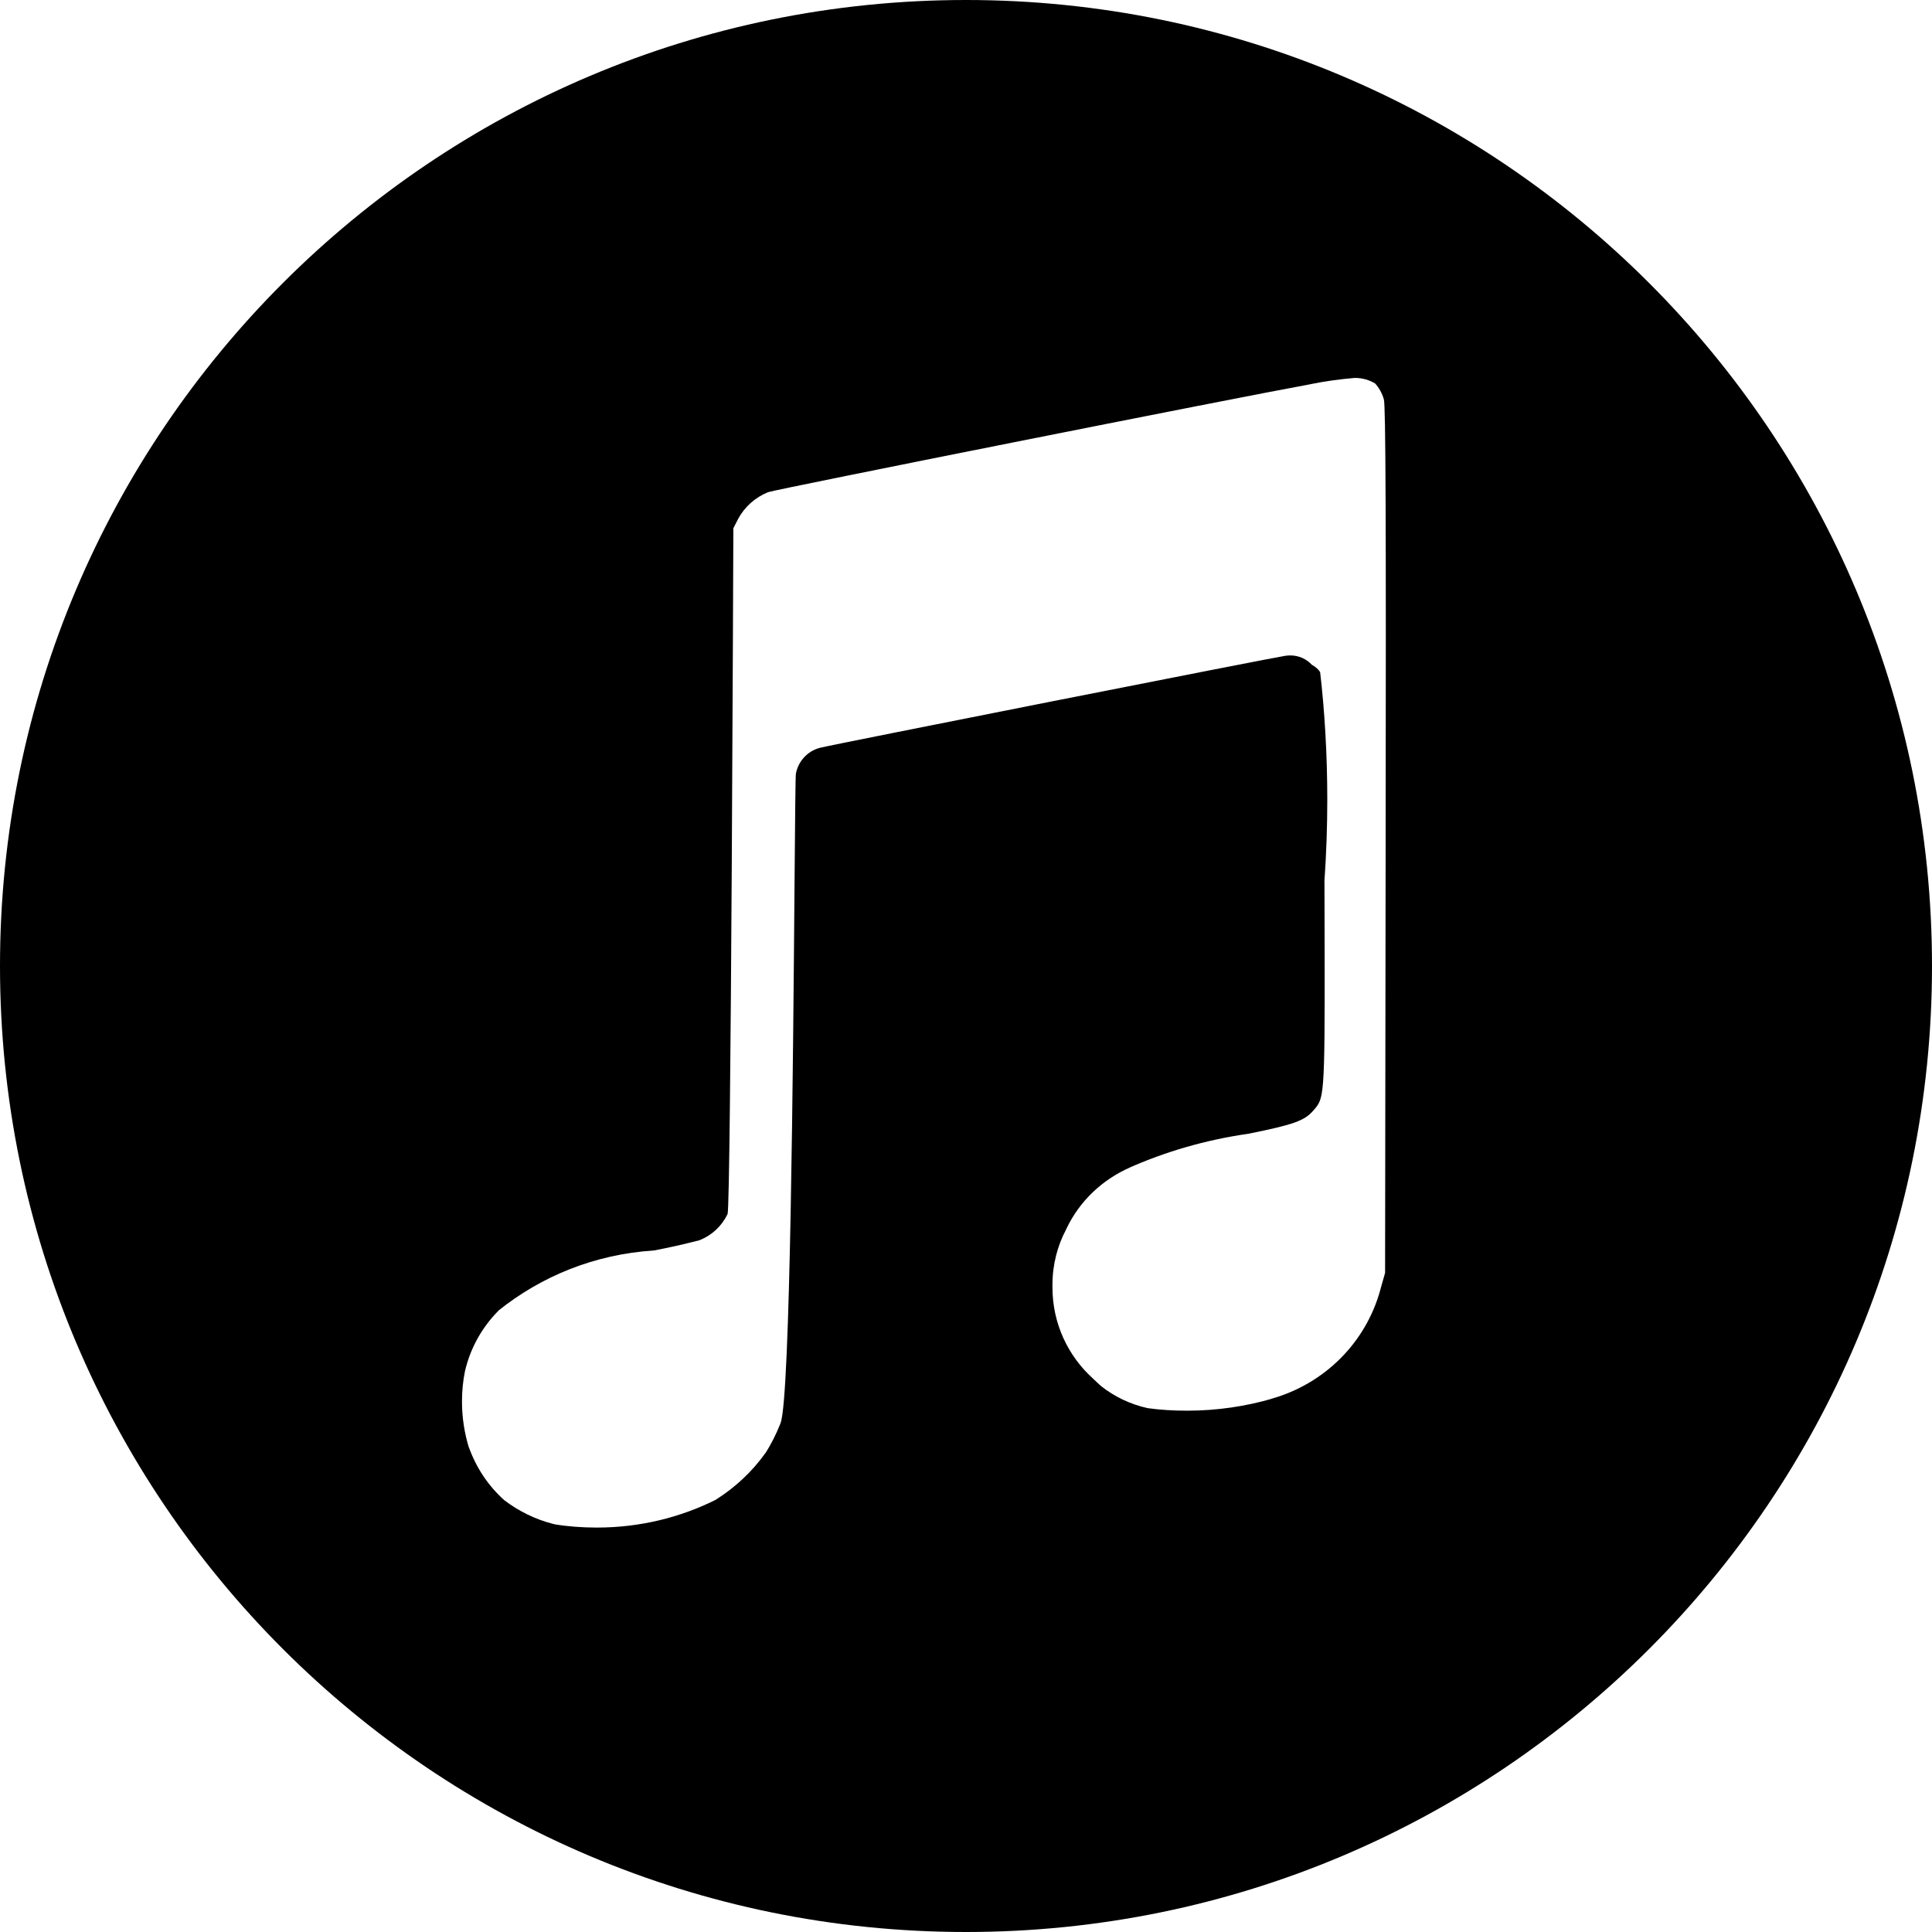 <svg xmlns="http://www.w3.org/2000/svg" fill="none" viewBox="0 0 24 24" height="24" width="24">
<path fill="black" d="M12 24C18.627 24 24 18.627 24 12C24 5.373 18.627 0 12 0C5.373 0 0 5.373 0 12C0 18.627 5.373 24 12 24ZM17.146 16.026C16.966 16.677 16.457 17.189 15.794 17.376L15.794 17.377L15.82 17.37C15.48 17.47 15.119 17.524 14.745 17.524C14.578 17.524 14.412 17.514 14.269 17.494L14.259 17.493C14.044 17.446 13.846 17.351 13.681 17.221C13.648 17.192 13.617 17.163 13.584 17.131L13.583 17.13C13.271 16.851 13.074 16.445 13.074 15.993V15.976V15.958C13.074 15.709 13.137 15.473 13.243 15.274L13.247 15.265C13.408 14.924 13.691 14.652 14.048 14.498L14.012 14.513C14.473 14.308 14.966 14.162 15.512 14.083C16.07 13.971 16.206 13.922 16.315 13.795C16.331 13.776 16.346 13.76 16.359 13.742C16.463 13.601 16.459 13.38 16.453 10.939C16.476 10.607 16.488 10.273 16.488 9.934C16.488 9.375 16.455 8.824 16.399 8.348L16.398 8.347C16.373 8.31 16.339 8.281 16.297 8.259C16.231 8.187 16.136 8.142 16.029 8.142C16.006 8.142 15.984 8.144 15.964 8.147C15.809 8.169 10.321 9.253 10.184 9.29L10.181 9.291C10.032 9.331 9.917 9.454 9.887 9.61C9.881 9.635 9.877 10.183 9.87 10.983C9.852 13.203 9.818 17.364 9.697 17.675L9.692 17.69C9.641 17.818 9.579 17.94 9.512 18.046L9.507 18.052C9.344 18.28 9.138 18.474 8.892 18.63L8.911 18.621C8.461 18.849 7.953 18.976 7.414 18.976C7.228 18.976 7.046 18.962 6.888 18.935L6.876 18.932C6.648 18.874 6.439 18.77 6.262 18.634L6.26 18.632C6.066 18.457 5.916 18.235 5.823 17.974L5.826 17.987C5.77 17.805 5.739 17.612 5.739 17.411C5.739 17.279 5.752 17.151 5.775 17.039L5.777 17.029C5.845 16.74 5.993 16.481 6.196 16.278L6.189 16.283C6.723 15.854 7.387 15.581 8.123 15.534C8.313 15.498 8.501 15.455 8.689 15.407L8.693 15.405C8.843 15.345 8.966 15.231 9.038 15.082C9.081 14.987 9.11 6.562 9.11 6.562L9.173 6.439C9.253 6.294 9.382 6.179 9.541 6.114C9.64 6.078 15.338 4.944 16.305 4.768L16.275 4.773C16.449 4.738 16.627 4.712 16.825 4.695H16.836C16.926 4.695 17.011 4.721 17.081 4.763V4.762C17.131 4.817 17.169 4.884 17.191 4.962C17.213 5.037 17.219 6.412 17.213 10.438L17.206 15.812L17.149 16.013L17.146 16.026ZM16.453 10.939C16.453 10.938 16.453 10.936 16.453 10.935L16.45 10.981C16.451 10.967 16.452 10.953 16.453 10.939Z" clip-rule="evenodd" fill-rule="evenodd"></path>
</svg>

